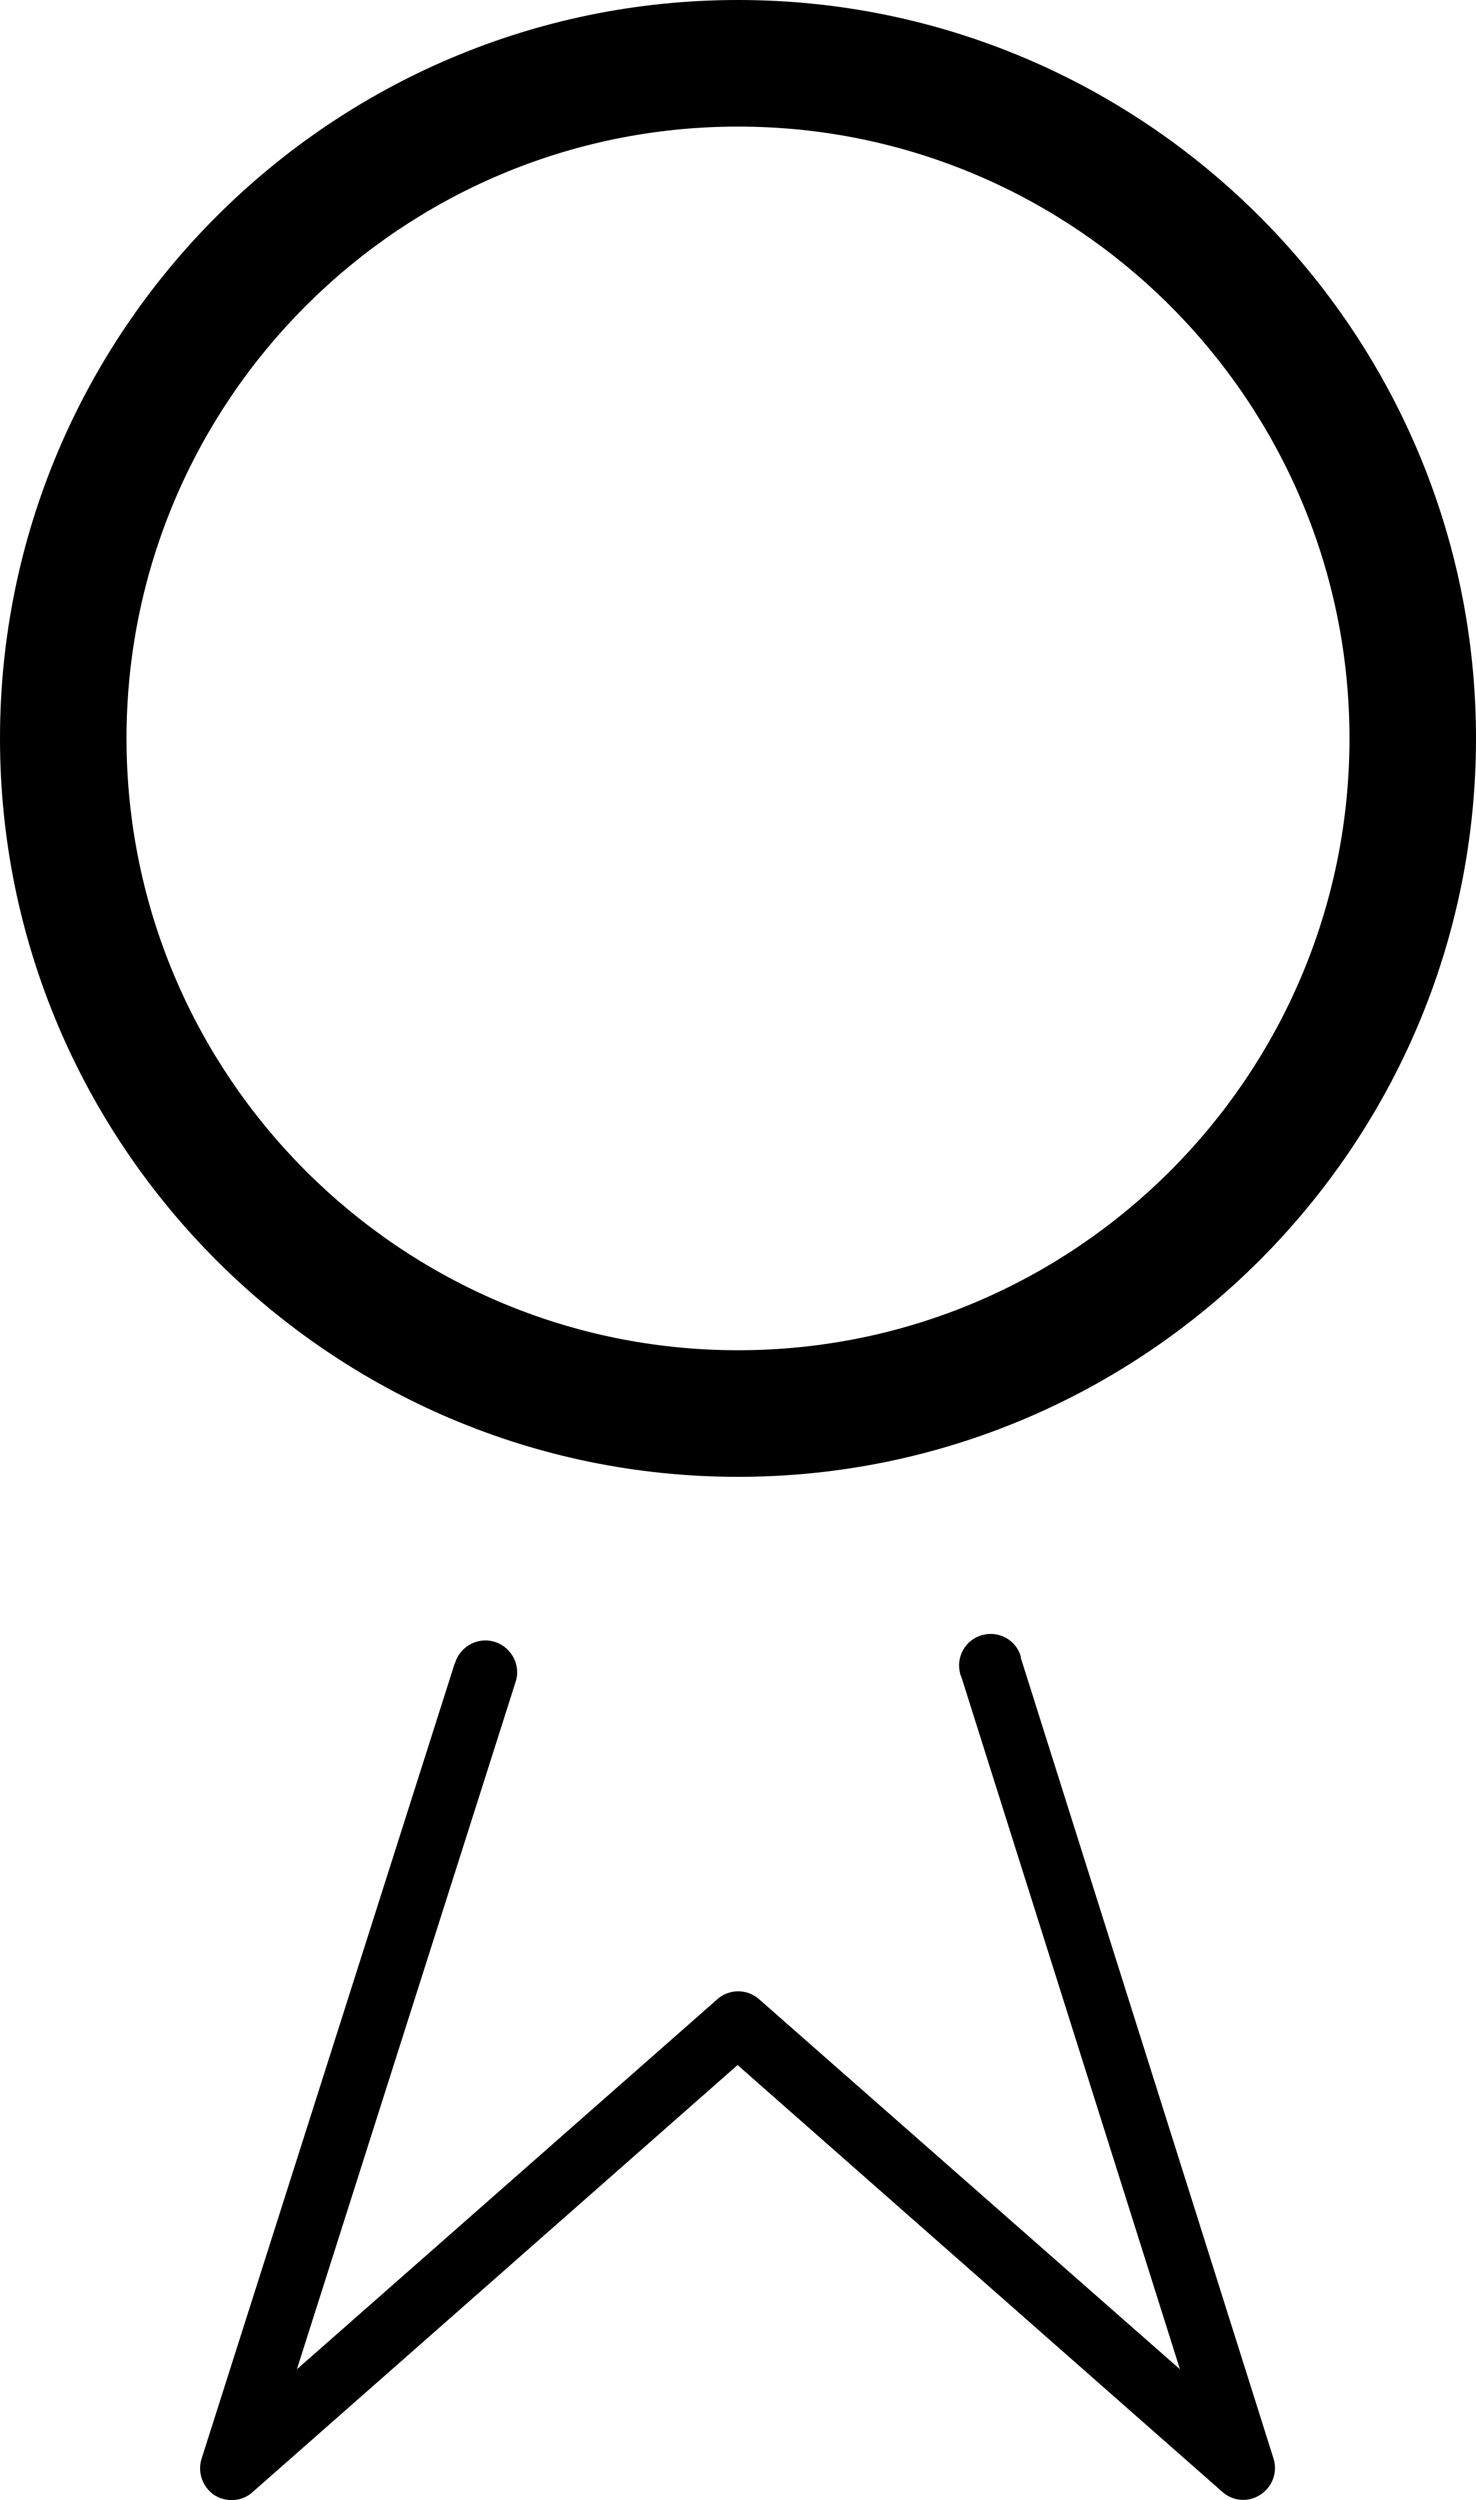<?xml version="1.0" encoding="utf-8"?>
<!-- Generator: Adobe Illustrator 27.3.1, SVG Export Plug-In . SVG Version: 6.00 Build 0)  -->
<svg version="1.1" id="uuid-25942089-610b-4b05-9804-fdeee72987ed"
	 xmlns="http://www.w3.org/2000/svg" xmlns:xlink="http://www.w3.org/1999/xlink" x="0px" y="0px" viewBox="0 0 35 59.25"
	 enable-background="new 0 0 35 59.25" xml:space="preserve">
<path d="M17.5,0C7.85,0,0,7.85,0,17.5S7.85,35,17.5,35S35,27.15,35,17.5S27.15,0,17.5,0z M17.5,32C9.5,32,3,25.5,3,17.5
	S9.5,3,17.5,3S32,9.5,32,17.5S25.5,32,17.5,32z M24.21,39.27c-0.11-0.4-0.52-0.63-0.92-0.52s-0.63,0.52-0.52,0.92
	c0,0.02,0,0.03,0.02,0.05l5.19,16.43L18,47.38c-0.28-0.25-0.71-0.25-0.99,0l-9.97,8.77l5.18-16.27c0.14-0.39-0.07-0.82-0.46-0.96
	s-0.82,0.07-0.96,0.46c0,0.02-0.01,0.03-0.02,0.05l-6,18.84c-0.1,0.32,0.02,0.67,0.3,0.86c0.28,0.18,0.66,0.16,0.91-0.07l11.5-10.12
	l11.5,10.12c0.25,0.22,0.62,0.25,0.9,0.06c0.28-0.18,0.41-0.53,0.31-0.85l-6-19C24.2,39.27,24.21,39.27,24.21,39.27z"/>
</svg>
